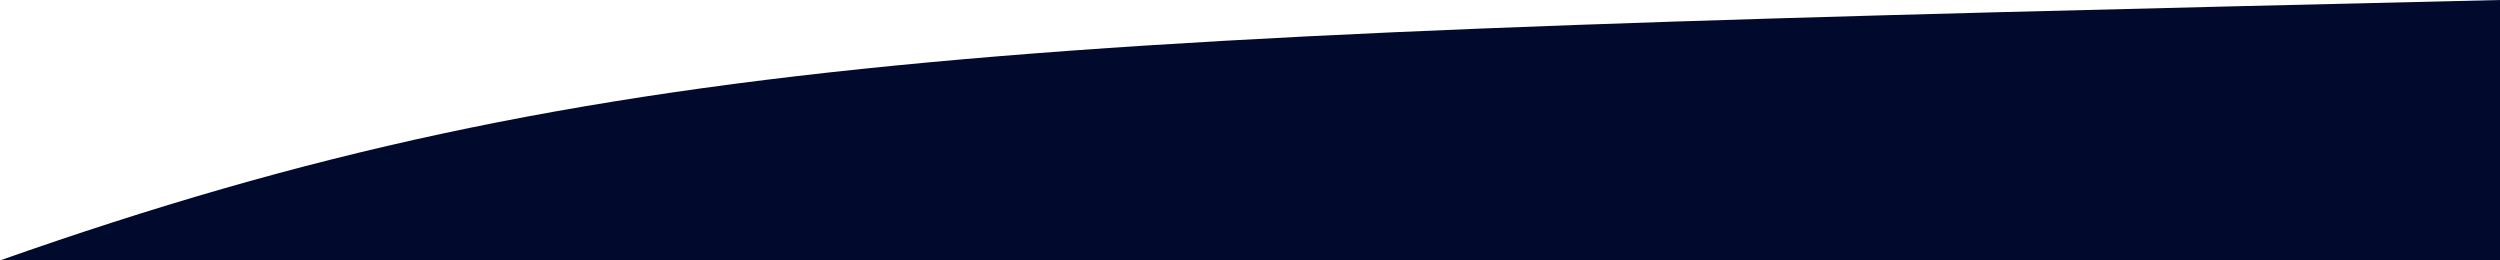 <svg xmlns="http://www.w3.org/2000/svg" width="1920" height="200" viewBox="0 0 1920 200" fill="none"><g clip-path="url(#clip0_1_17)"><path d="M1920 0V200H0C469.5 34.5 793 26.5 1920 0Z" fill="#010A2D"></path></g><defs><clipPath id="clip0_1_17"><rect width="1920" height="200" fill="white"></rect></clipPath></defs></svg>